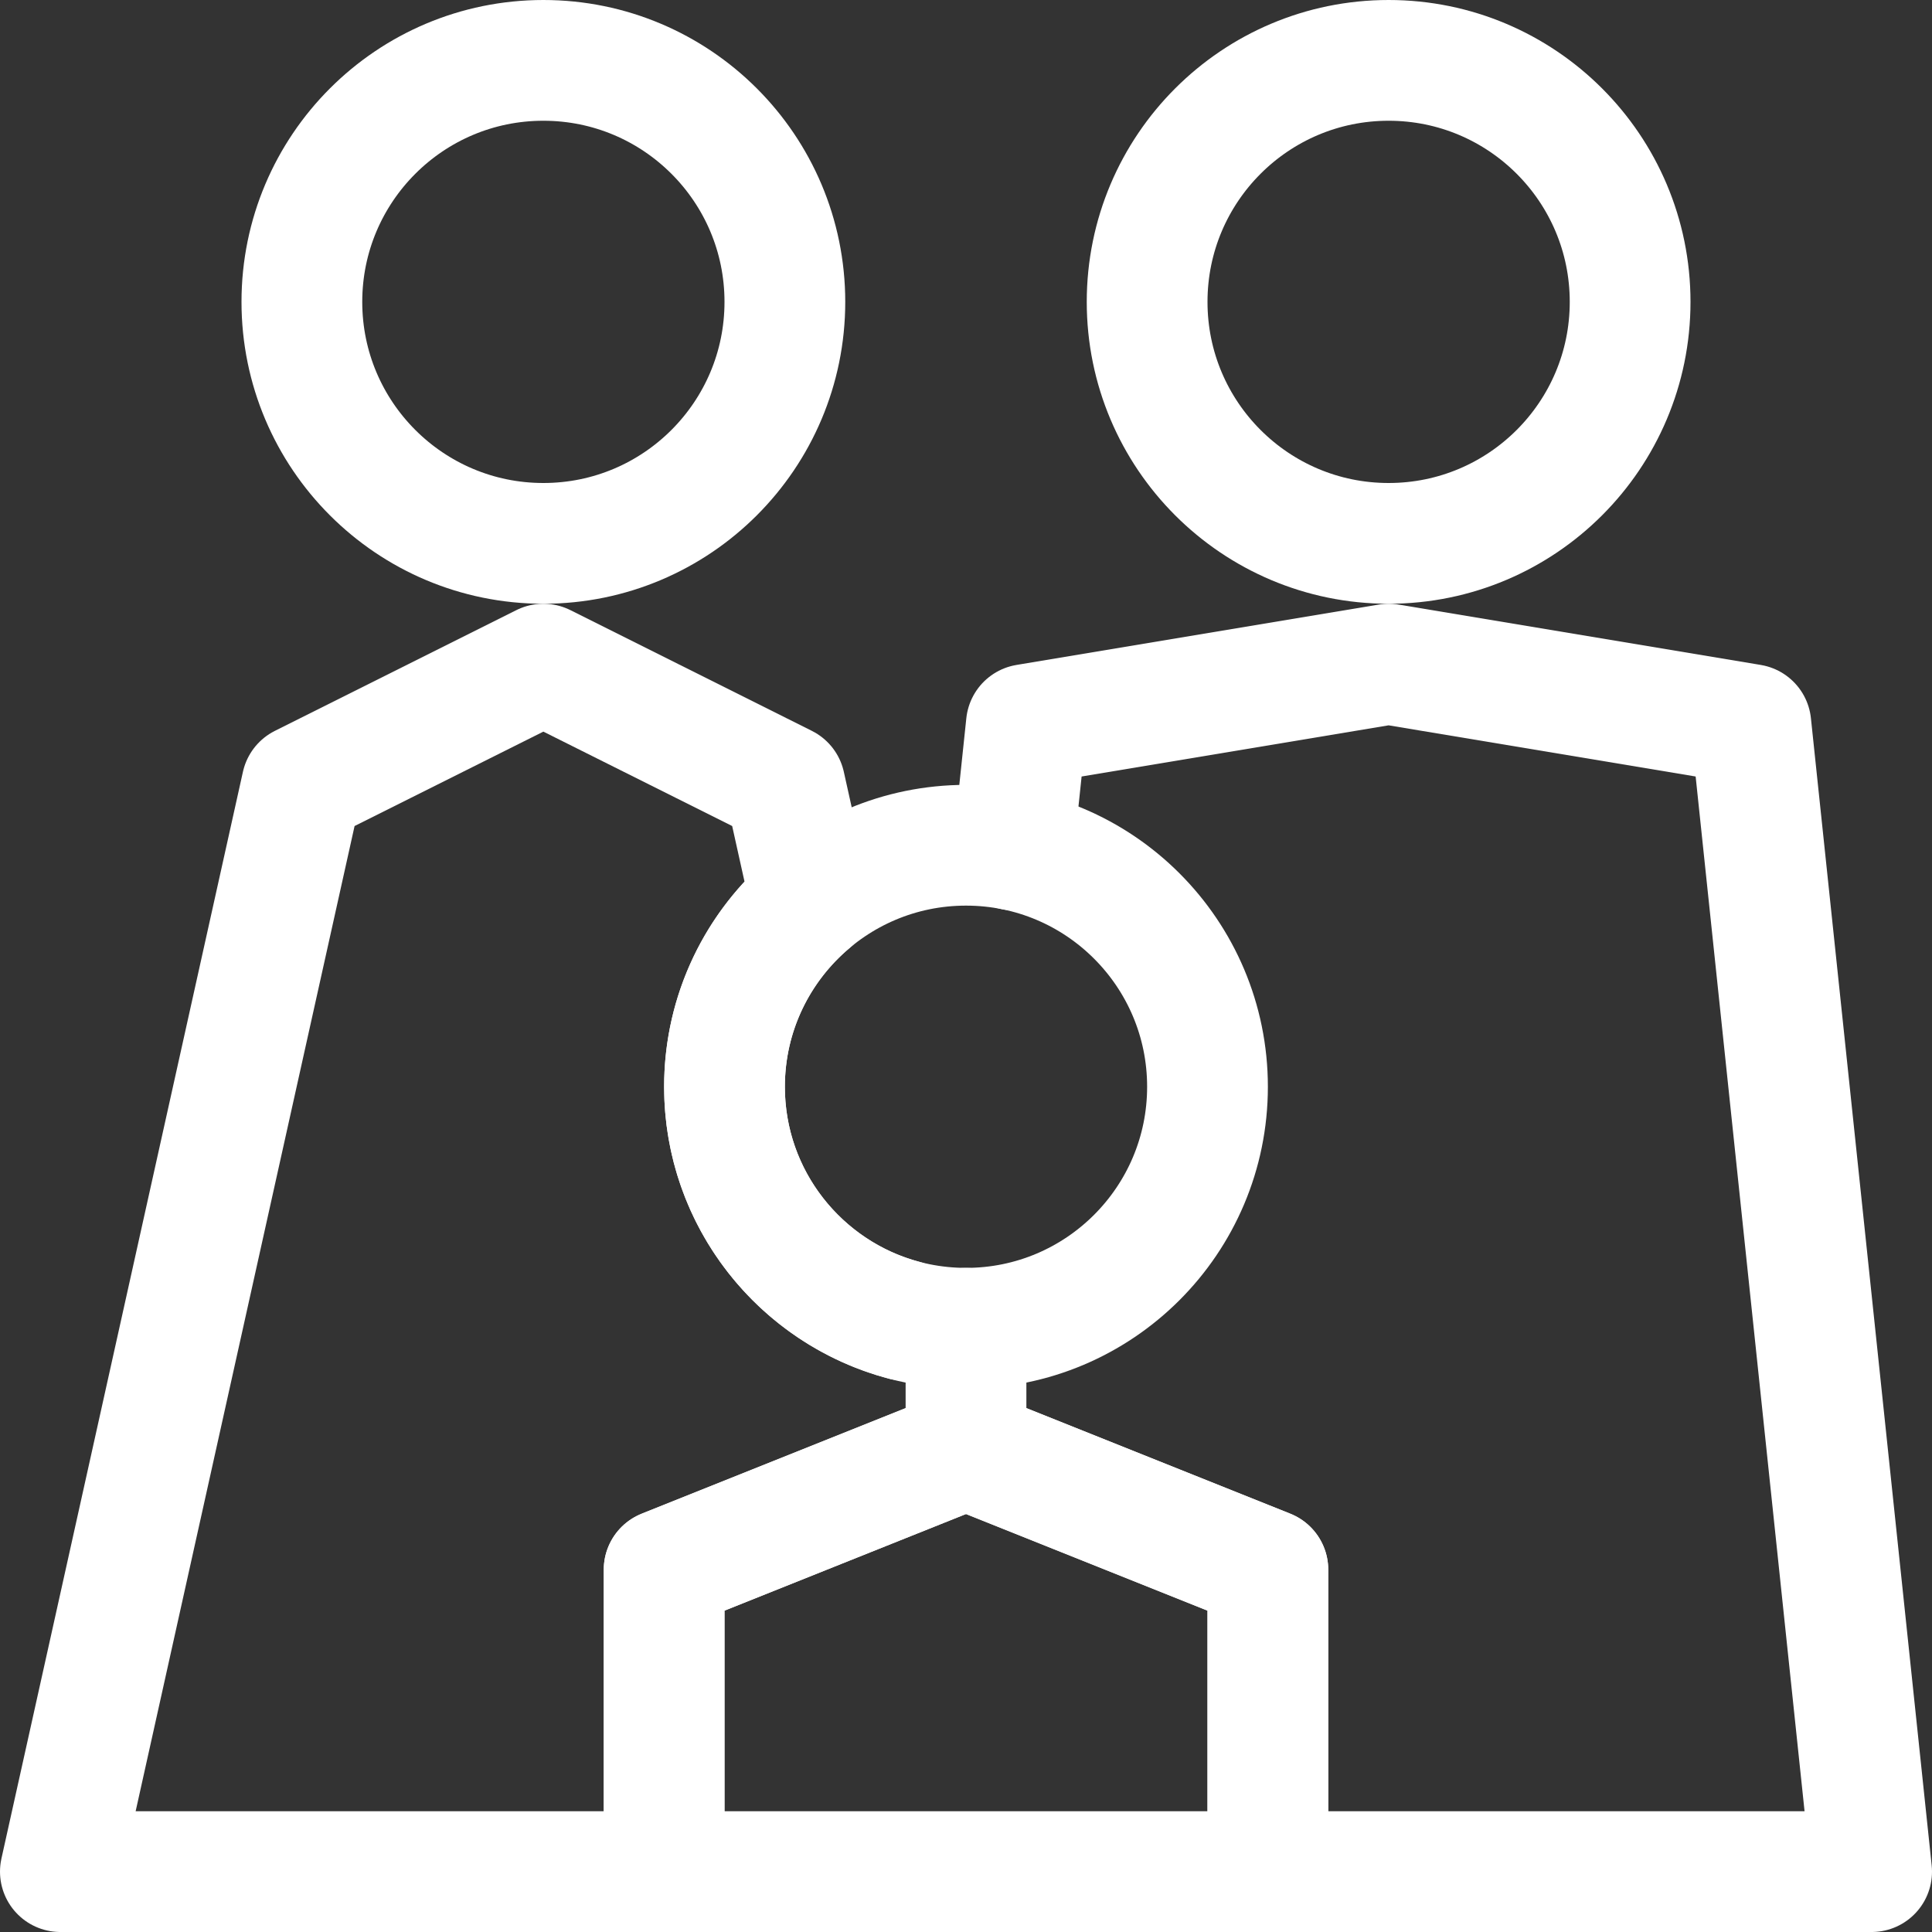 <?xml version="1.0" encoding="UTF-8" standalone="no"?> <svg xmlns="http://www.w3.org/2000/svg" xmlns:xlink="http://www.w3.org/1999/xlink" xmlns:serif="http://www.serif.com/" width="100%" height="100%" viewBox="0 0 64 64" xml:space="preserve" style="fill-rule:evenodd;clip-rule:evenodd;stroke-linecap:round;stroke-linejoin:round;stroke-miterlimit:1.5;"><rect x="0" y="0" width="64" height="64" fill="#333333" stroke="none"/> <circle cx="18" cy="10" r="8" style="fill:none;stroke:#fff;stroke-width:4px;"></circle> <circle cx="46" cy="10" r="8" style="fill:none;stroke:#fff;stroke-width:4px;"></circle> <path d="M33.563,28.153l0.437,-4.153l12,-2l12,2l4,38l-20,0l0,-10l-10,-4l0,-4" style="fill:none;stroke:#fff;stroke-width:4px;"></path> <path d="M32,48l-10,4l0,10l-20,0l8,-36l8,-4l8,4l0.86,3.871c-1.748,1.468 -2.86,3.67 -2.86,6.129c0,3.703 2.522,6.822 5.94,7.732" style="fill:none;stroke:#fff;stroke-width:4px;"></path> <path d="M42,52l-10,-4l-10,4l0,10l20,0l0,-10Z" style="fill:none;stroke:#fff;stroke-width:4px;"></path> <circle cx="32" cy="36" r="8" style="fill:none;stroke:#fff;stroke-width:4px;"></circle> </svg> 